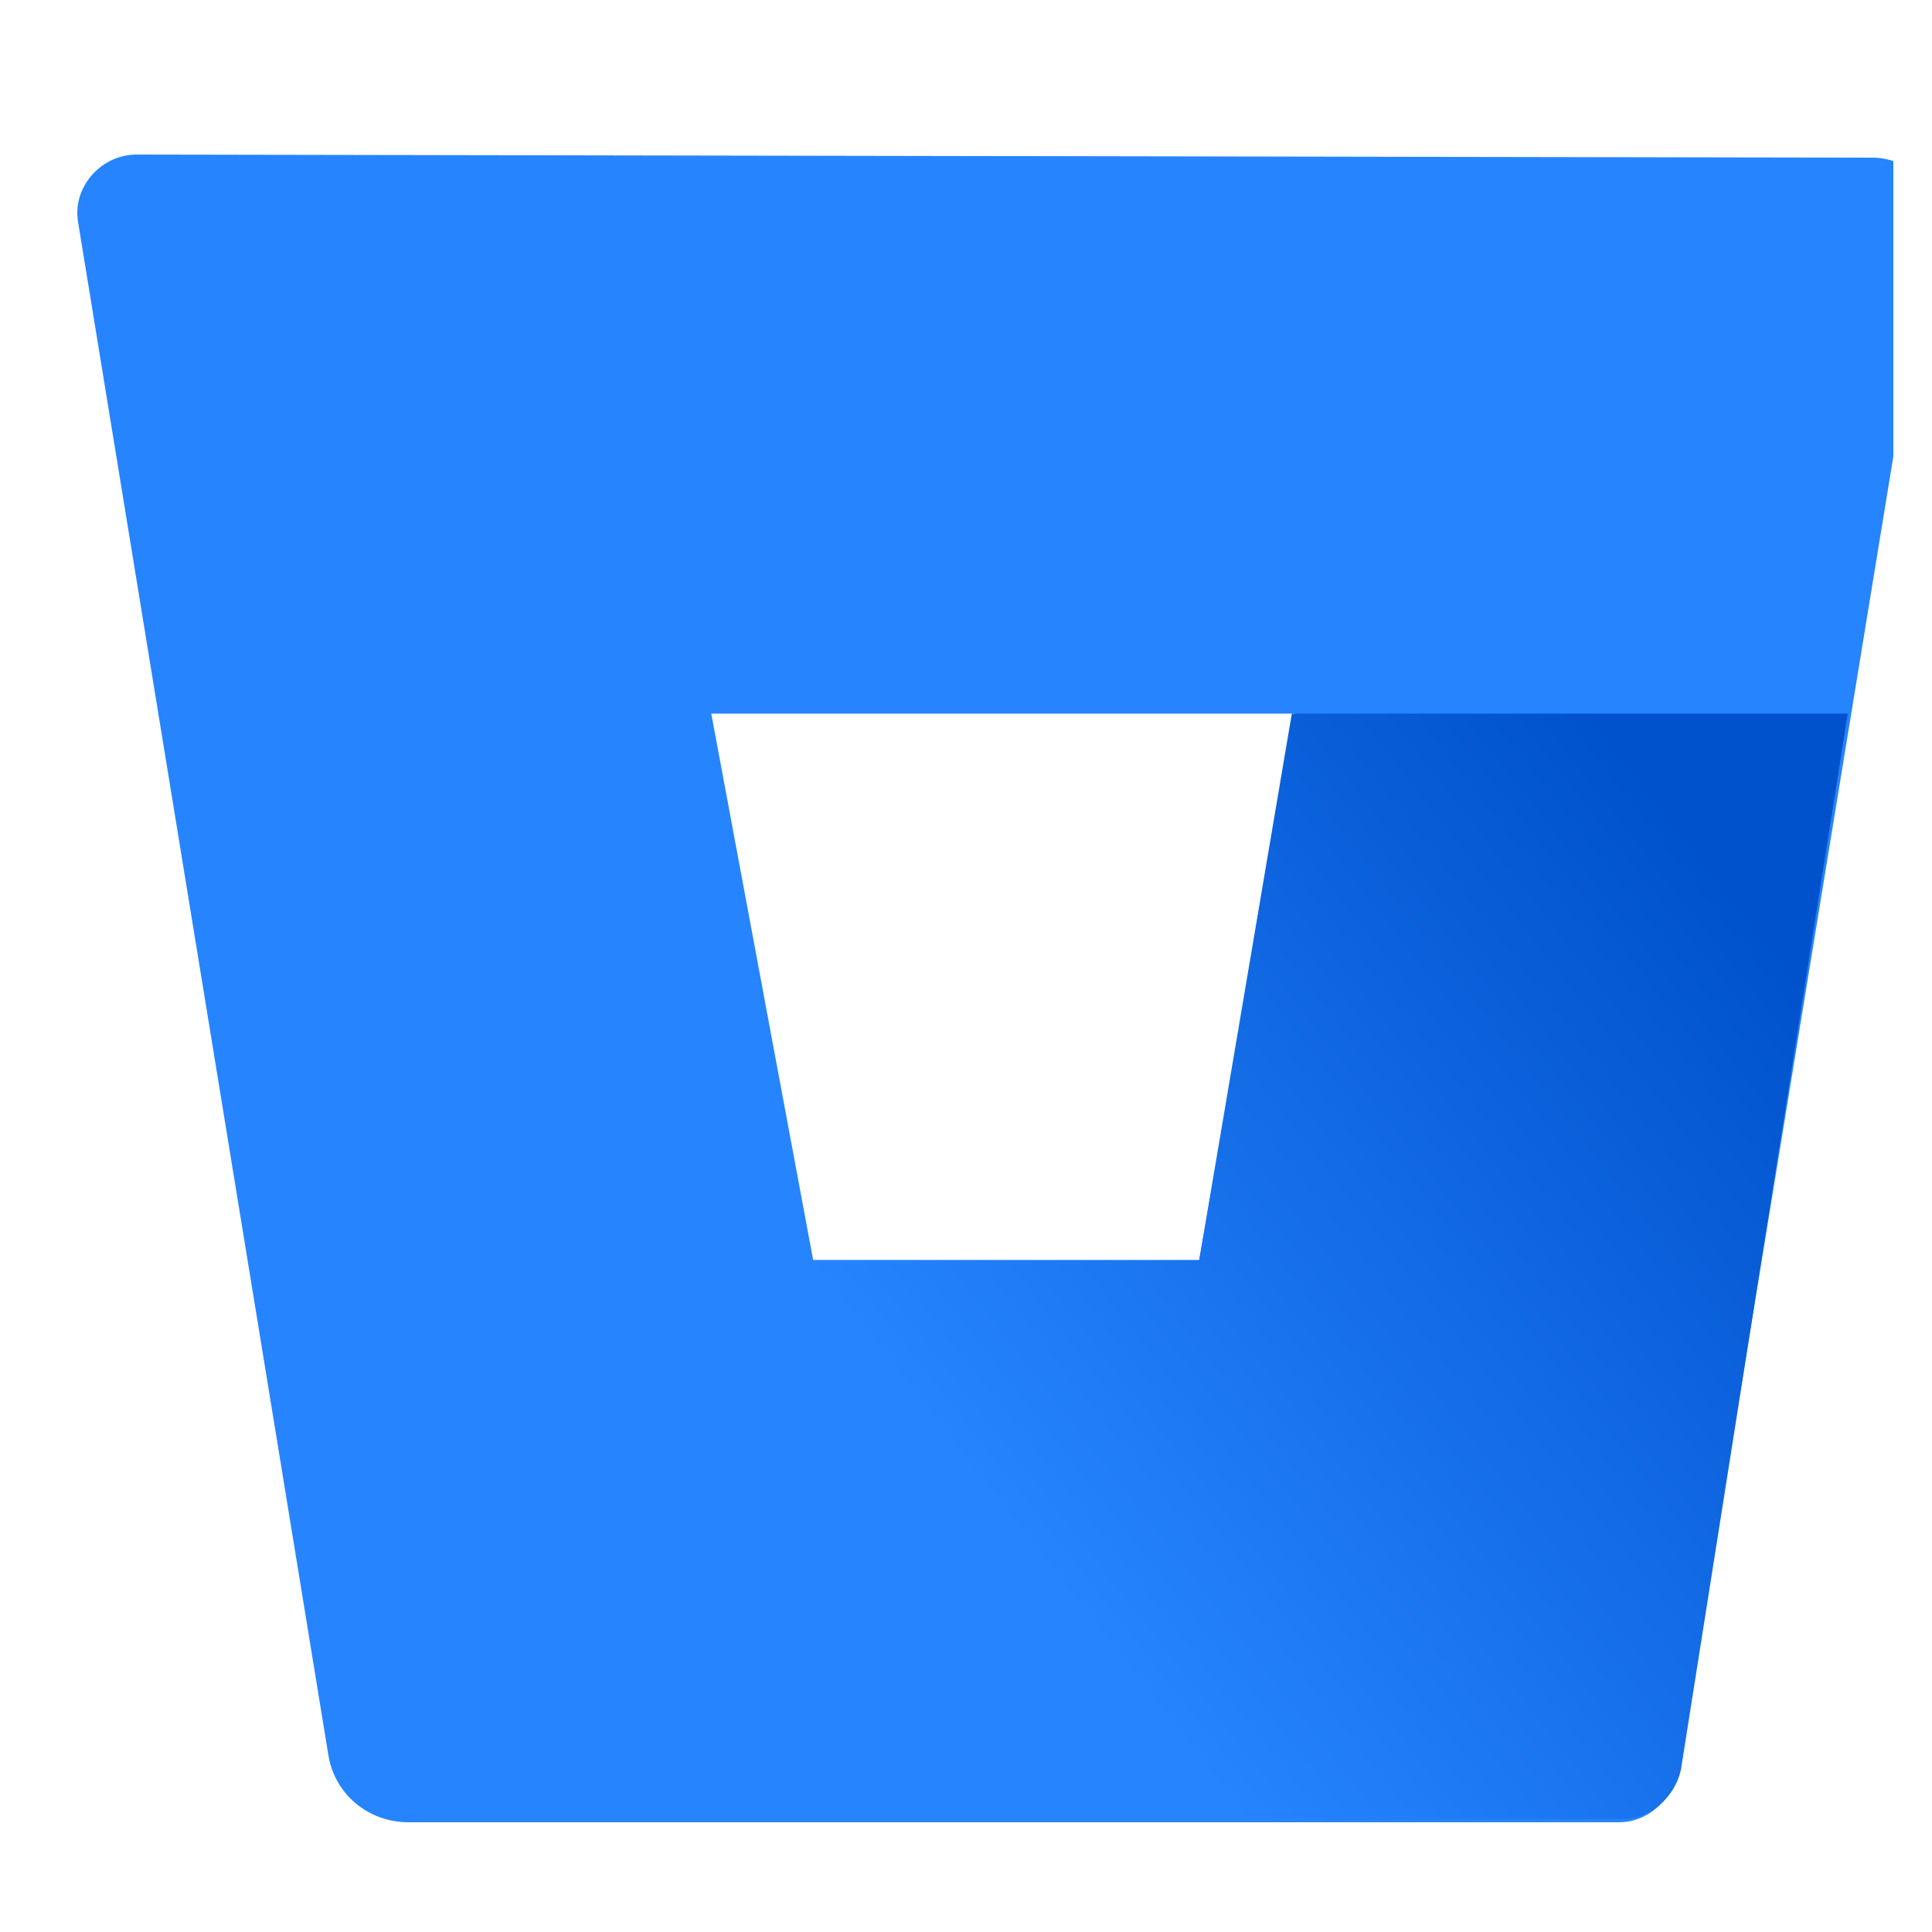 <svg width="20" height="20" viewBox="0 0 20 20" fill="none" xmlns="http://www.w3.org/2000/svg">
  <g clip-path="url(#clip0_52_2683)">
    <g clip-path="url(#clip1_52_2683)">
      <path d="M1.416 1.6C1.033 1.6 0.745 1.952 0.809 2.303L3.398 18.161C3.462 18.576 3.814 18.864 4.23 18.864H16.762C17.05 18.864 17.305 18.64 17.369 18.352L19.991 2.335C20.055 1.952 19.767 1.632 19.384 1.632L1.416 1.6ZM12.414 13.045H8.418L7.363 7.387H13.405L12.414 13.045Z" fill="#2684FF"/>
      <path d="M19.128 7.387H13.373L12.414 13.045H8.418L3.718 18.64C3.718 18.64 3.942 18.832 4.262 18.832H16.794C17.082 18.832 17.337 18.608 17.401 18.32L19.128 7.387Z" fill="url(#paint0_linear_52_2683)"/>
    </g>
  </g>
  <defs>
    <linearGradient id="paint0_linear_52_2683" x1="20.474" y1="8.981" x2="10.937" y2="16.425" gradientUnits="userSpaceOnUse">
      <stop offset="0.176" stop-color="#0052CC"/>
      <stop offset="1" stop-color="#2684FF"/>
    </linearGradient>
    <clipPath id="clip0_52_2683">
      <rect width="19.2" height="19.2" fill="white" transform="translate(0.4 0.4)"/>
    </clipPath>
    <clipPath id="clip1_52_2683">
      <rect width="19.2" height="17.6" fill="white" transform="translate(0.8 1.6)"/>
    </clipPath>
  </defs>
</svg>
